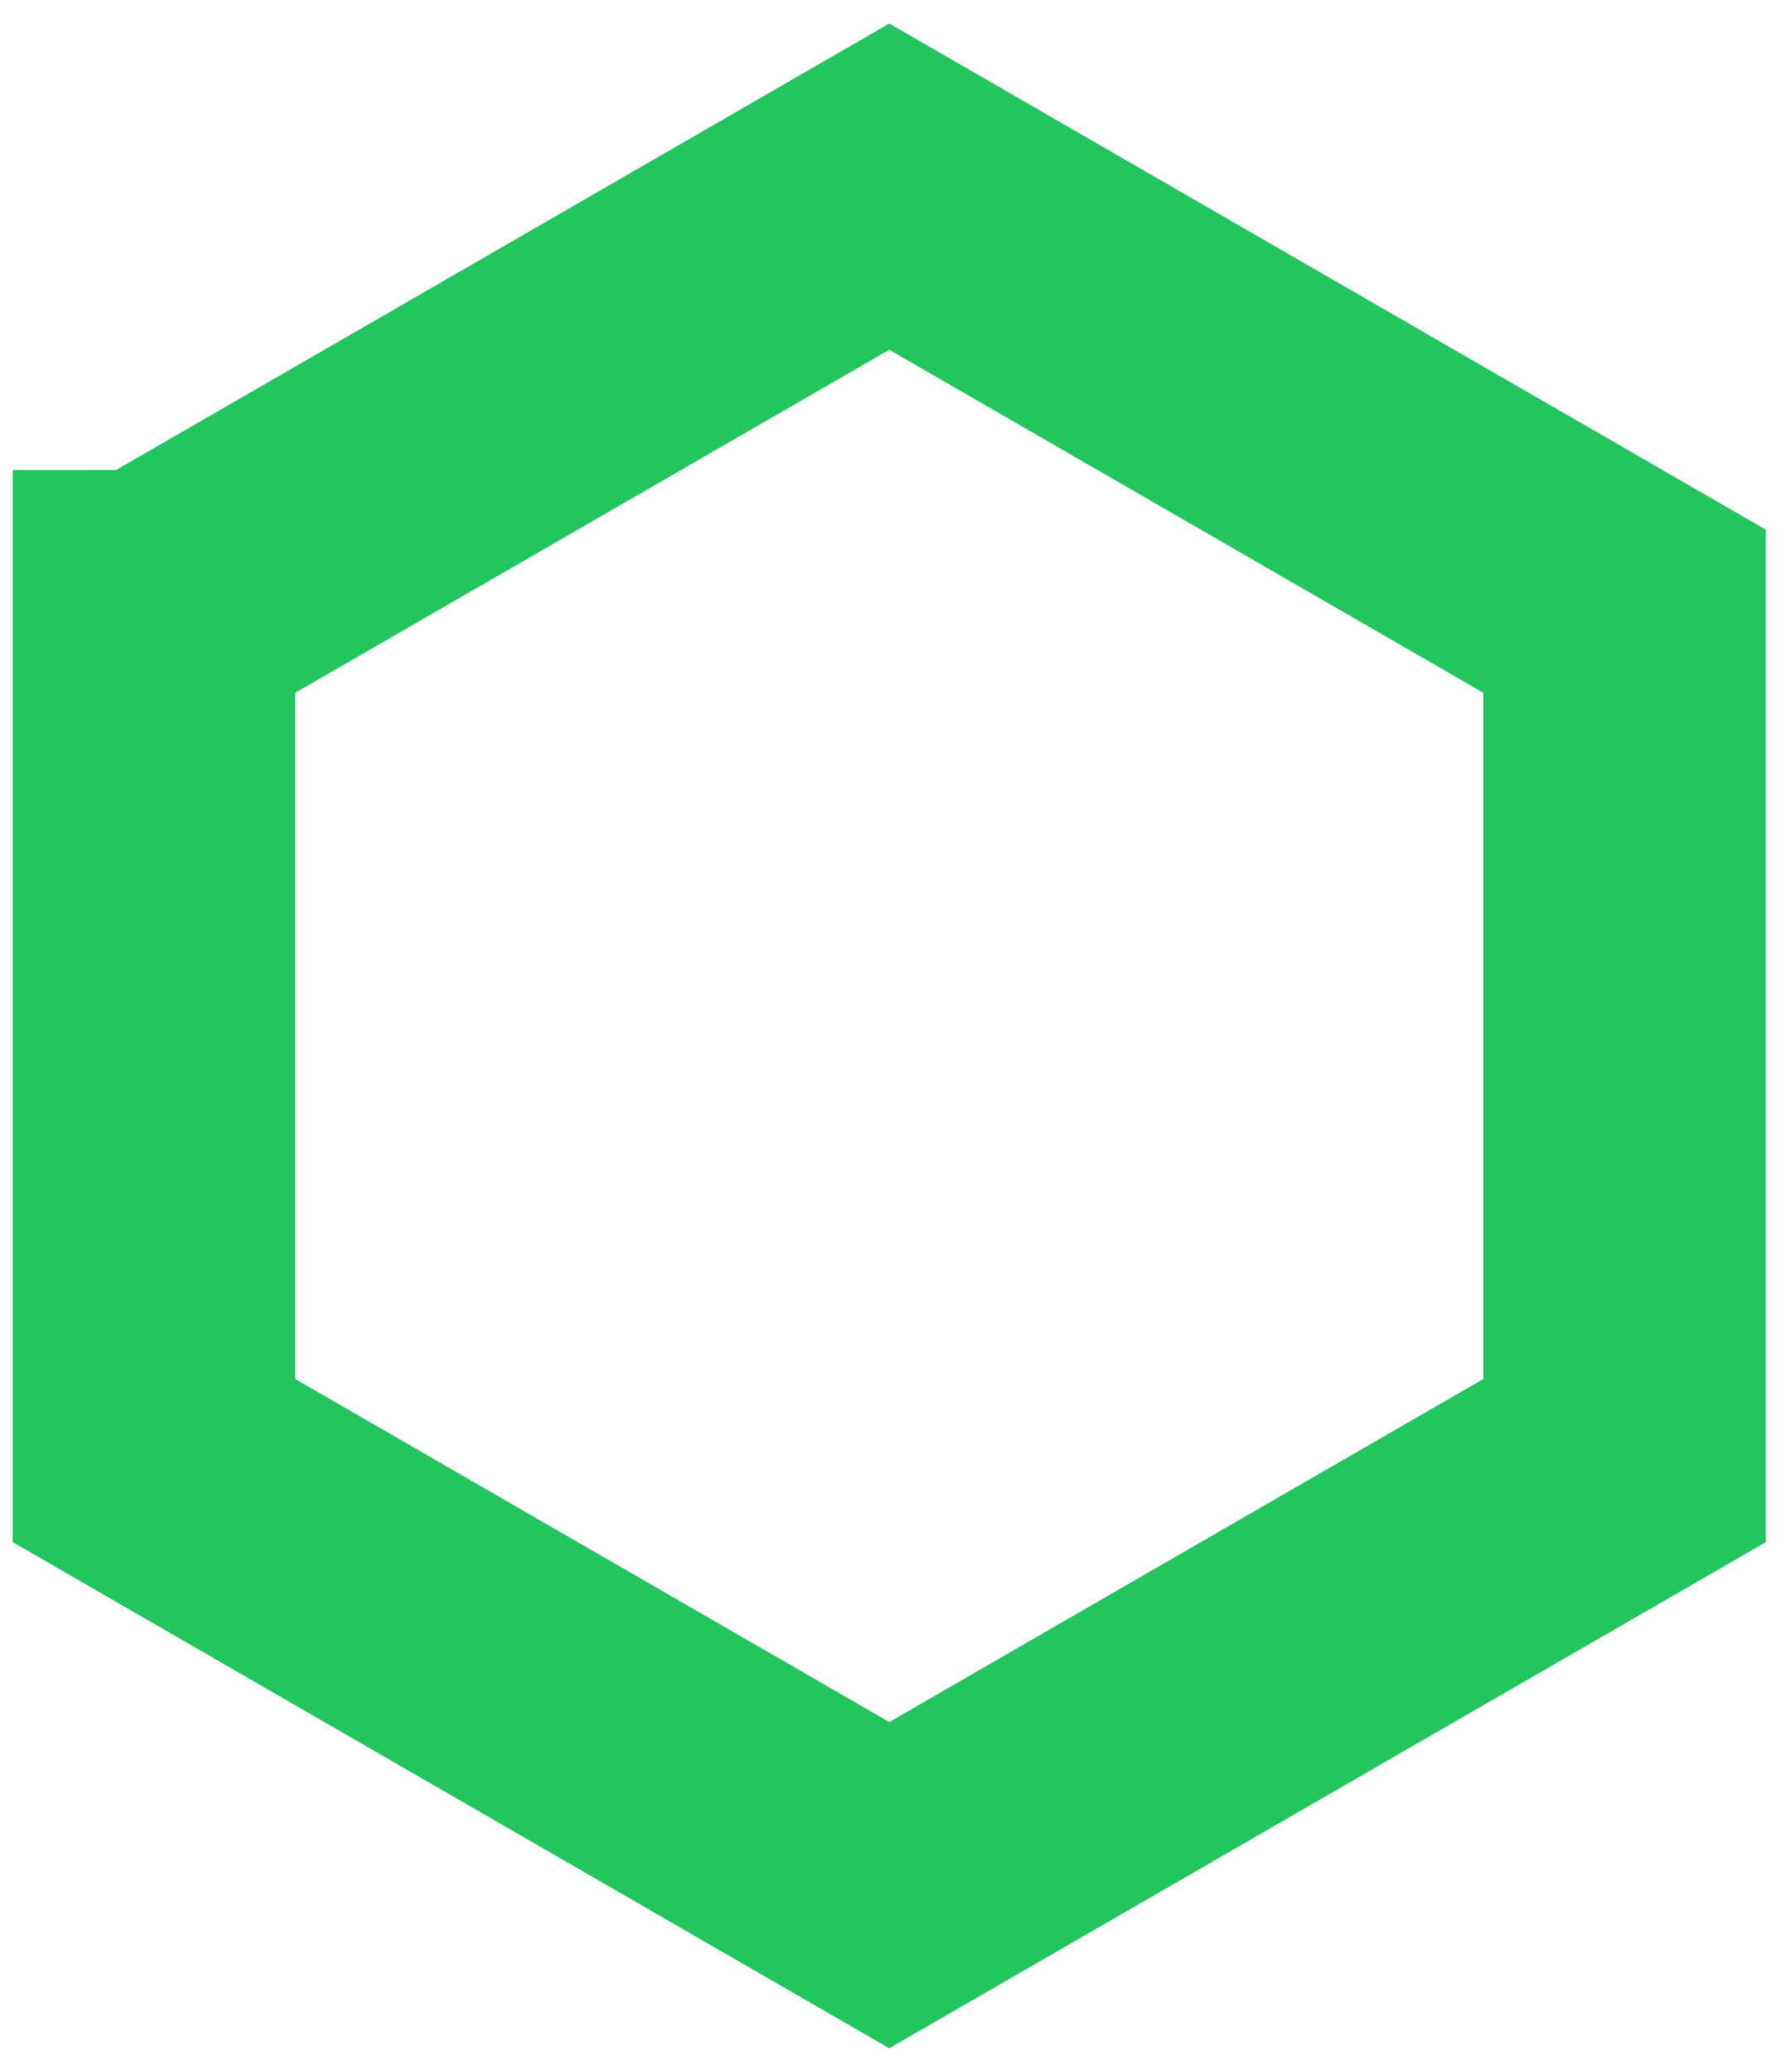 <svg xmlns="http://www.w3.org/2000/svg" width="38" height="44" fill="none"><path stroke="#22C55E" stroke-width="6" d="m3.27 12.982 15.619-9.018 15.62 9.018v18.036l-15.62 9.018-15.62-9.018V12.982z"/></svg>
